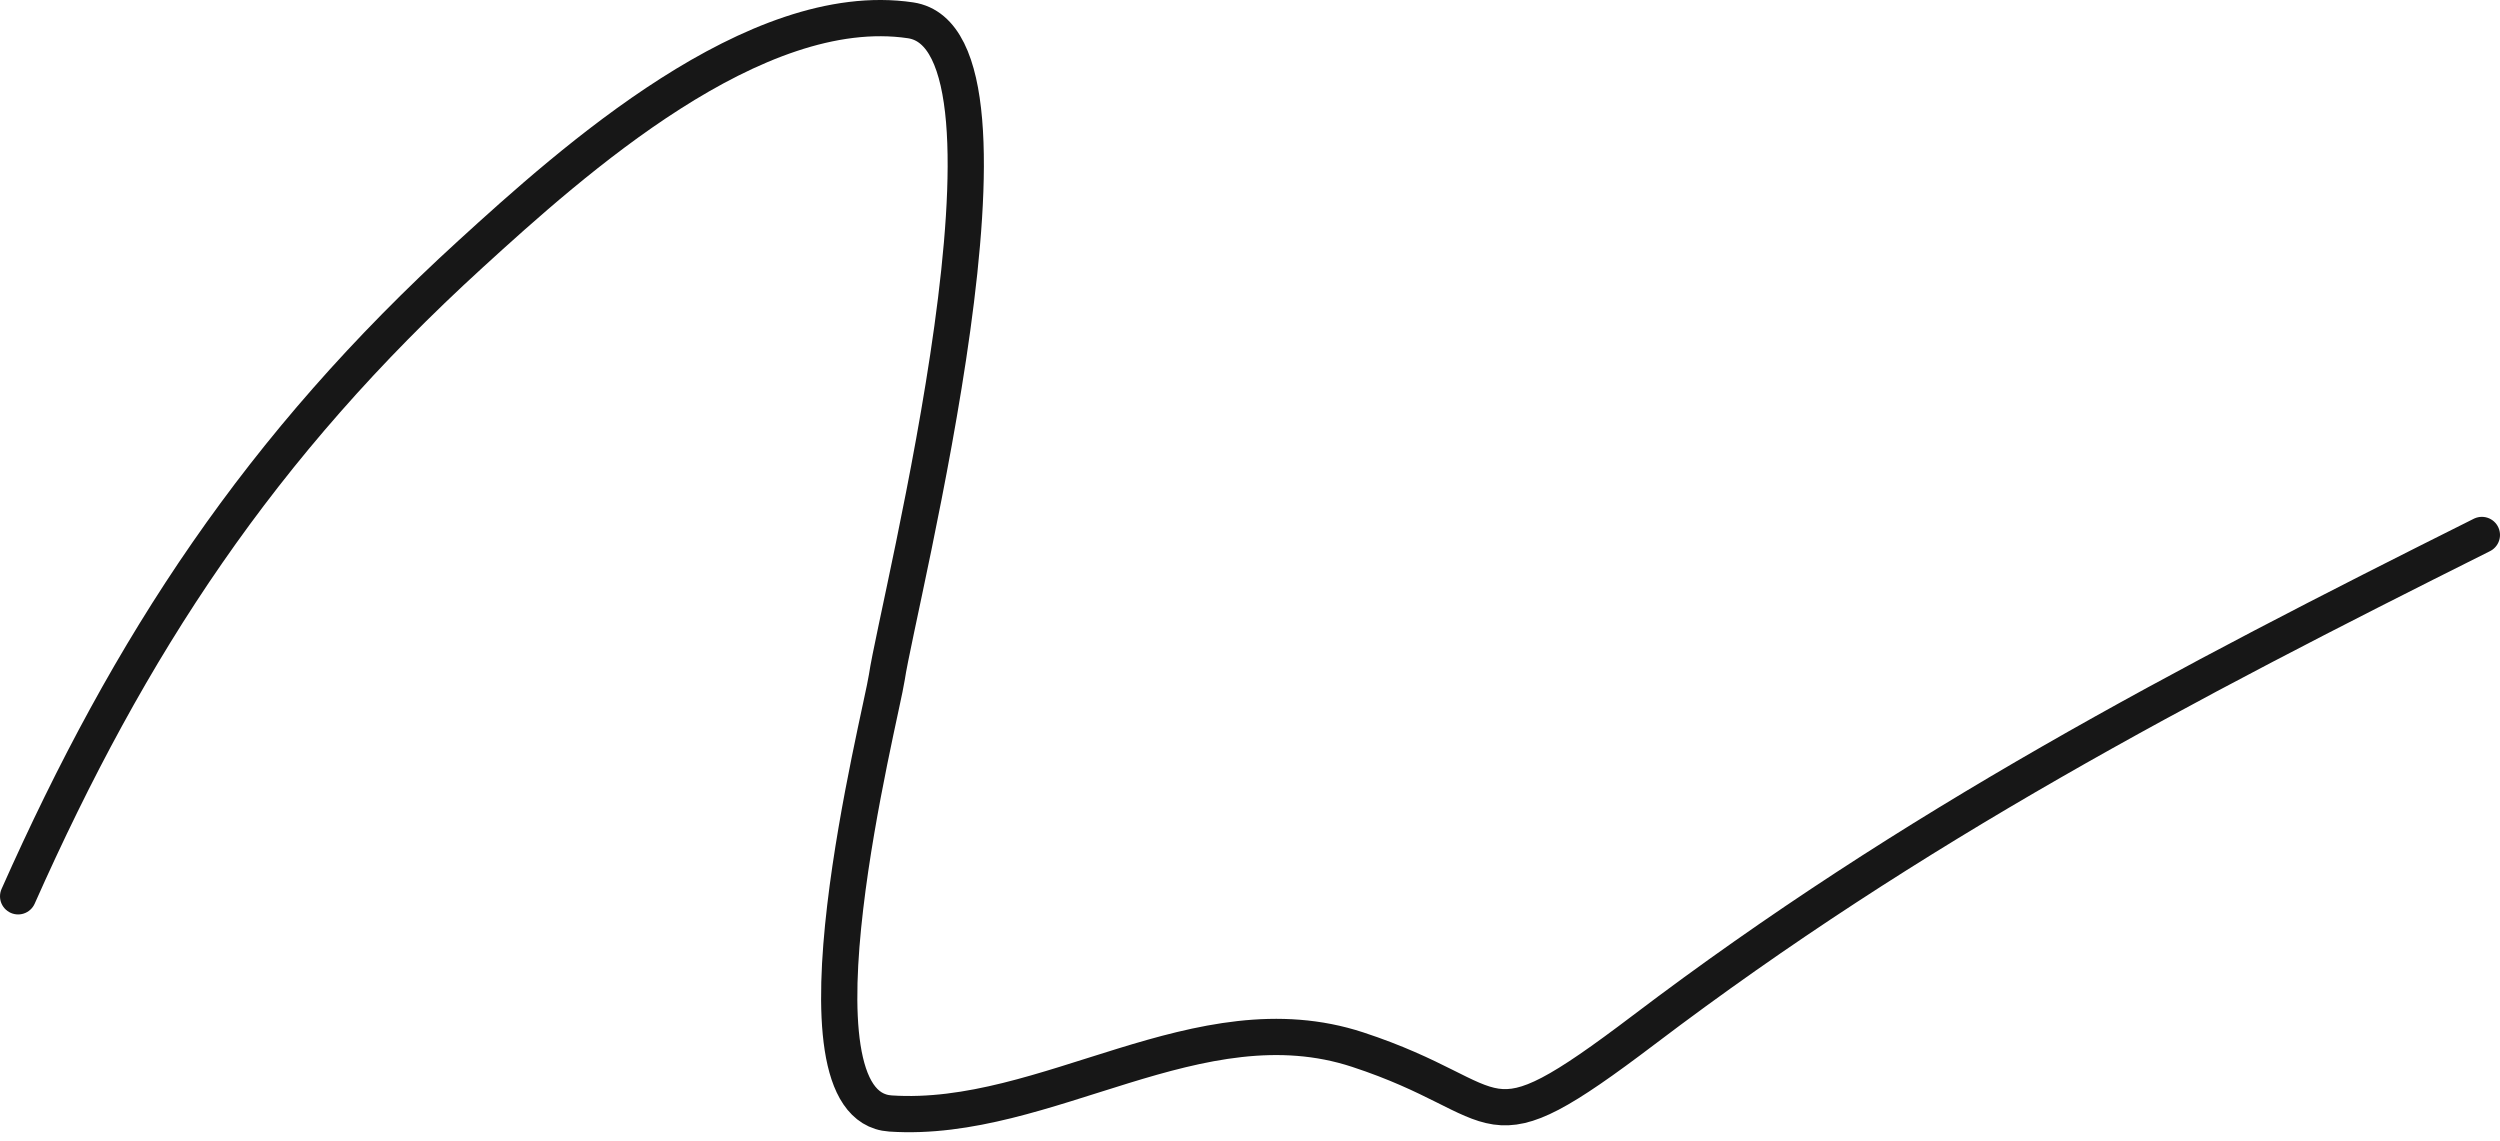 <?xml version="1.0" encoding="UTF-8"?> <svg xmlns="http://www.w3.org/2000/svg" width="138" height="63" viewBox="0 0 138 63" fill="none"> <path d="M1 49.477C7.178 35.577 14.336 24.642 25.984 14.016C31.615 8.879 41.683 -0.15 50.262 1.121C57.551 2.201 49.56 33.286 48.953 37.388C48.635 39.533 43.075 61.06 49.154 61.465C57.782 62.04 66.175 55.06 74.944 57.939C83.509 60.751 81.462 63.879 90.76 56.831C105.608 45.575 120.417 37.822 137 29.53" stroke="#171717" stroke-width="2" stroke-linecap="round"></path> </svg> 